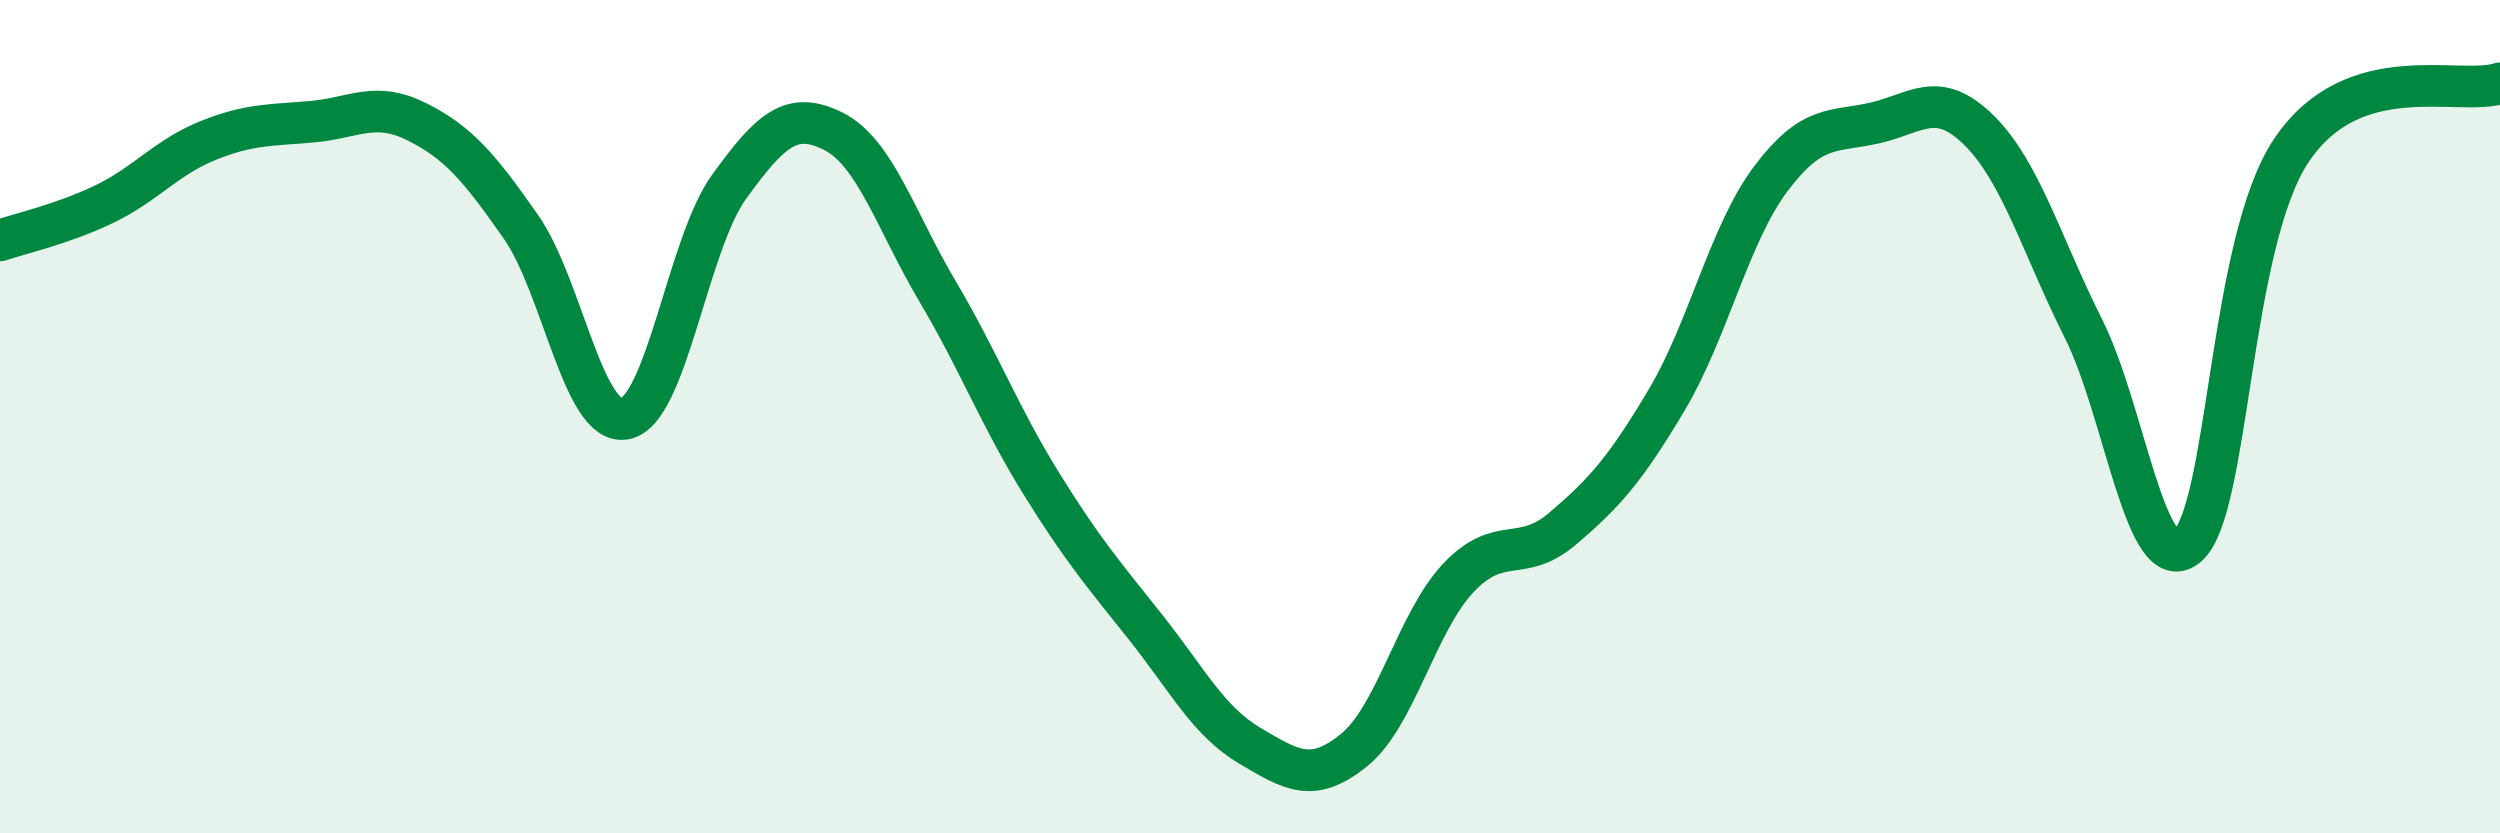 
    <svg width="60" height="20" viewBox="0 0 60 20" xmlns="http://www.w3.org/2000/svg">
      <path
        d="M 0,5.77 C 0.5,5.6 1.5,5.38 2.5,4.9 C 3.5,4.42 4,3.77 5,3.37 C 6,2.97 6.5,3.01 7.5,2.92 C 8.5,2.83 9,2.42 10,2.92 C 11,3.42 11.5,4.01 12.5,5.44 C 13.5,6.87 14,10.24 15,10.05 C 16,9.86 16.5,5.86 17.5,4.48 C 18.5,3.1 19,2.65 20,3.15 C 21,3.65 21.5,5.3 22.5,6.99 C 23.5,8.68 24,10.01 25,11.62 C 26,13.23 26.5,13.8 27.5,15.06 C 28.5,16.32 29,17.31 30,17.9 C 31,18.49 31.5,18.81 32.5,18 C 33.5,17.19 34,14.93 35,13.87 C 36,12.81 36.5,13.54 37.5,12.69 C 38.5,11.84 39,11.28 40,9.6 C 41,7.92 41.5,5.62 42.5,4.29 C 43.5,2.96 44,3.18 45,2.95 C 46,2.72 46.5,2.14 47.5,3.13 C 48.5,4.12 49,5.89 50,7.88 C 51,9.87 51.5,13.96 52.5,13.1 C 53.5,12.24 53.5,5.82 55,3.6 C 56.5,1.38 59,2.32 60,2L60 20L0 20Z"
        fill="#008740"
        opacity="0.1"
        stroke-linecap="round"
        stroke-linejoin="round"
      />
      <path
        d="M 0,5.77 C 0.5,5.6 1.5,5.38 2.5,4.9 C 3.5,4.42 4,3.77 5,3.37 C 6,2.97 6.5,3.01 7.5,2.92 C 8.5,2.83 9,2.42 10,2.92 C 11,3.42 11.5,4.01 12.5,5.44 C 13.5,6.87 14,10.24 15,10.05 C 16,9.86 16.5,5.86 17.5,4.48 C 18.5,3.1 19,2.65 20,3.15 C 21,3.65 21.5,5.3 22.5,6.99 C 23.5,8.68 24,10.01 25,11.62 C 26,13.23 26.5,13.8 27.5,15.06 C 28.5,16.32 29,17.31 30,17.9 C 31,18.49 31.5,18.81 32.5,18 C 33.5,17.19 34,14.93 35,13.87 C 36,12.81 36.5,13.54 37.5,12.69 C 38.5,11.84 39,11.28 40,9.6 C 41,7.92 41.5,5.62 42.5,4.29 C 43.5,2.96 44,3.18 45,2.95 C 46,2.72 46.5,2.14 47.5,3.13 C 48.5,4.12 49,5.89 50,7.88 C 51,9.87 51.5,13.96 52.5,13.1 C 53.5,12.24 53.5,5.82 55,3.6 C 56.5,1.38 59,2.32 60,2"
        stroke="#008740"
        stroke-width="1"
        fill="none"
        stroke-linecap="round"
        stroke-linejoin="round"
      />
    </svg>
  